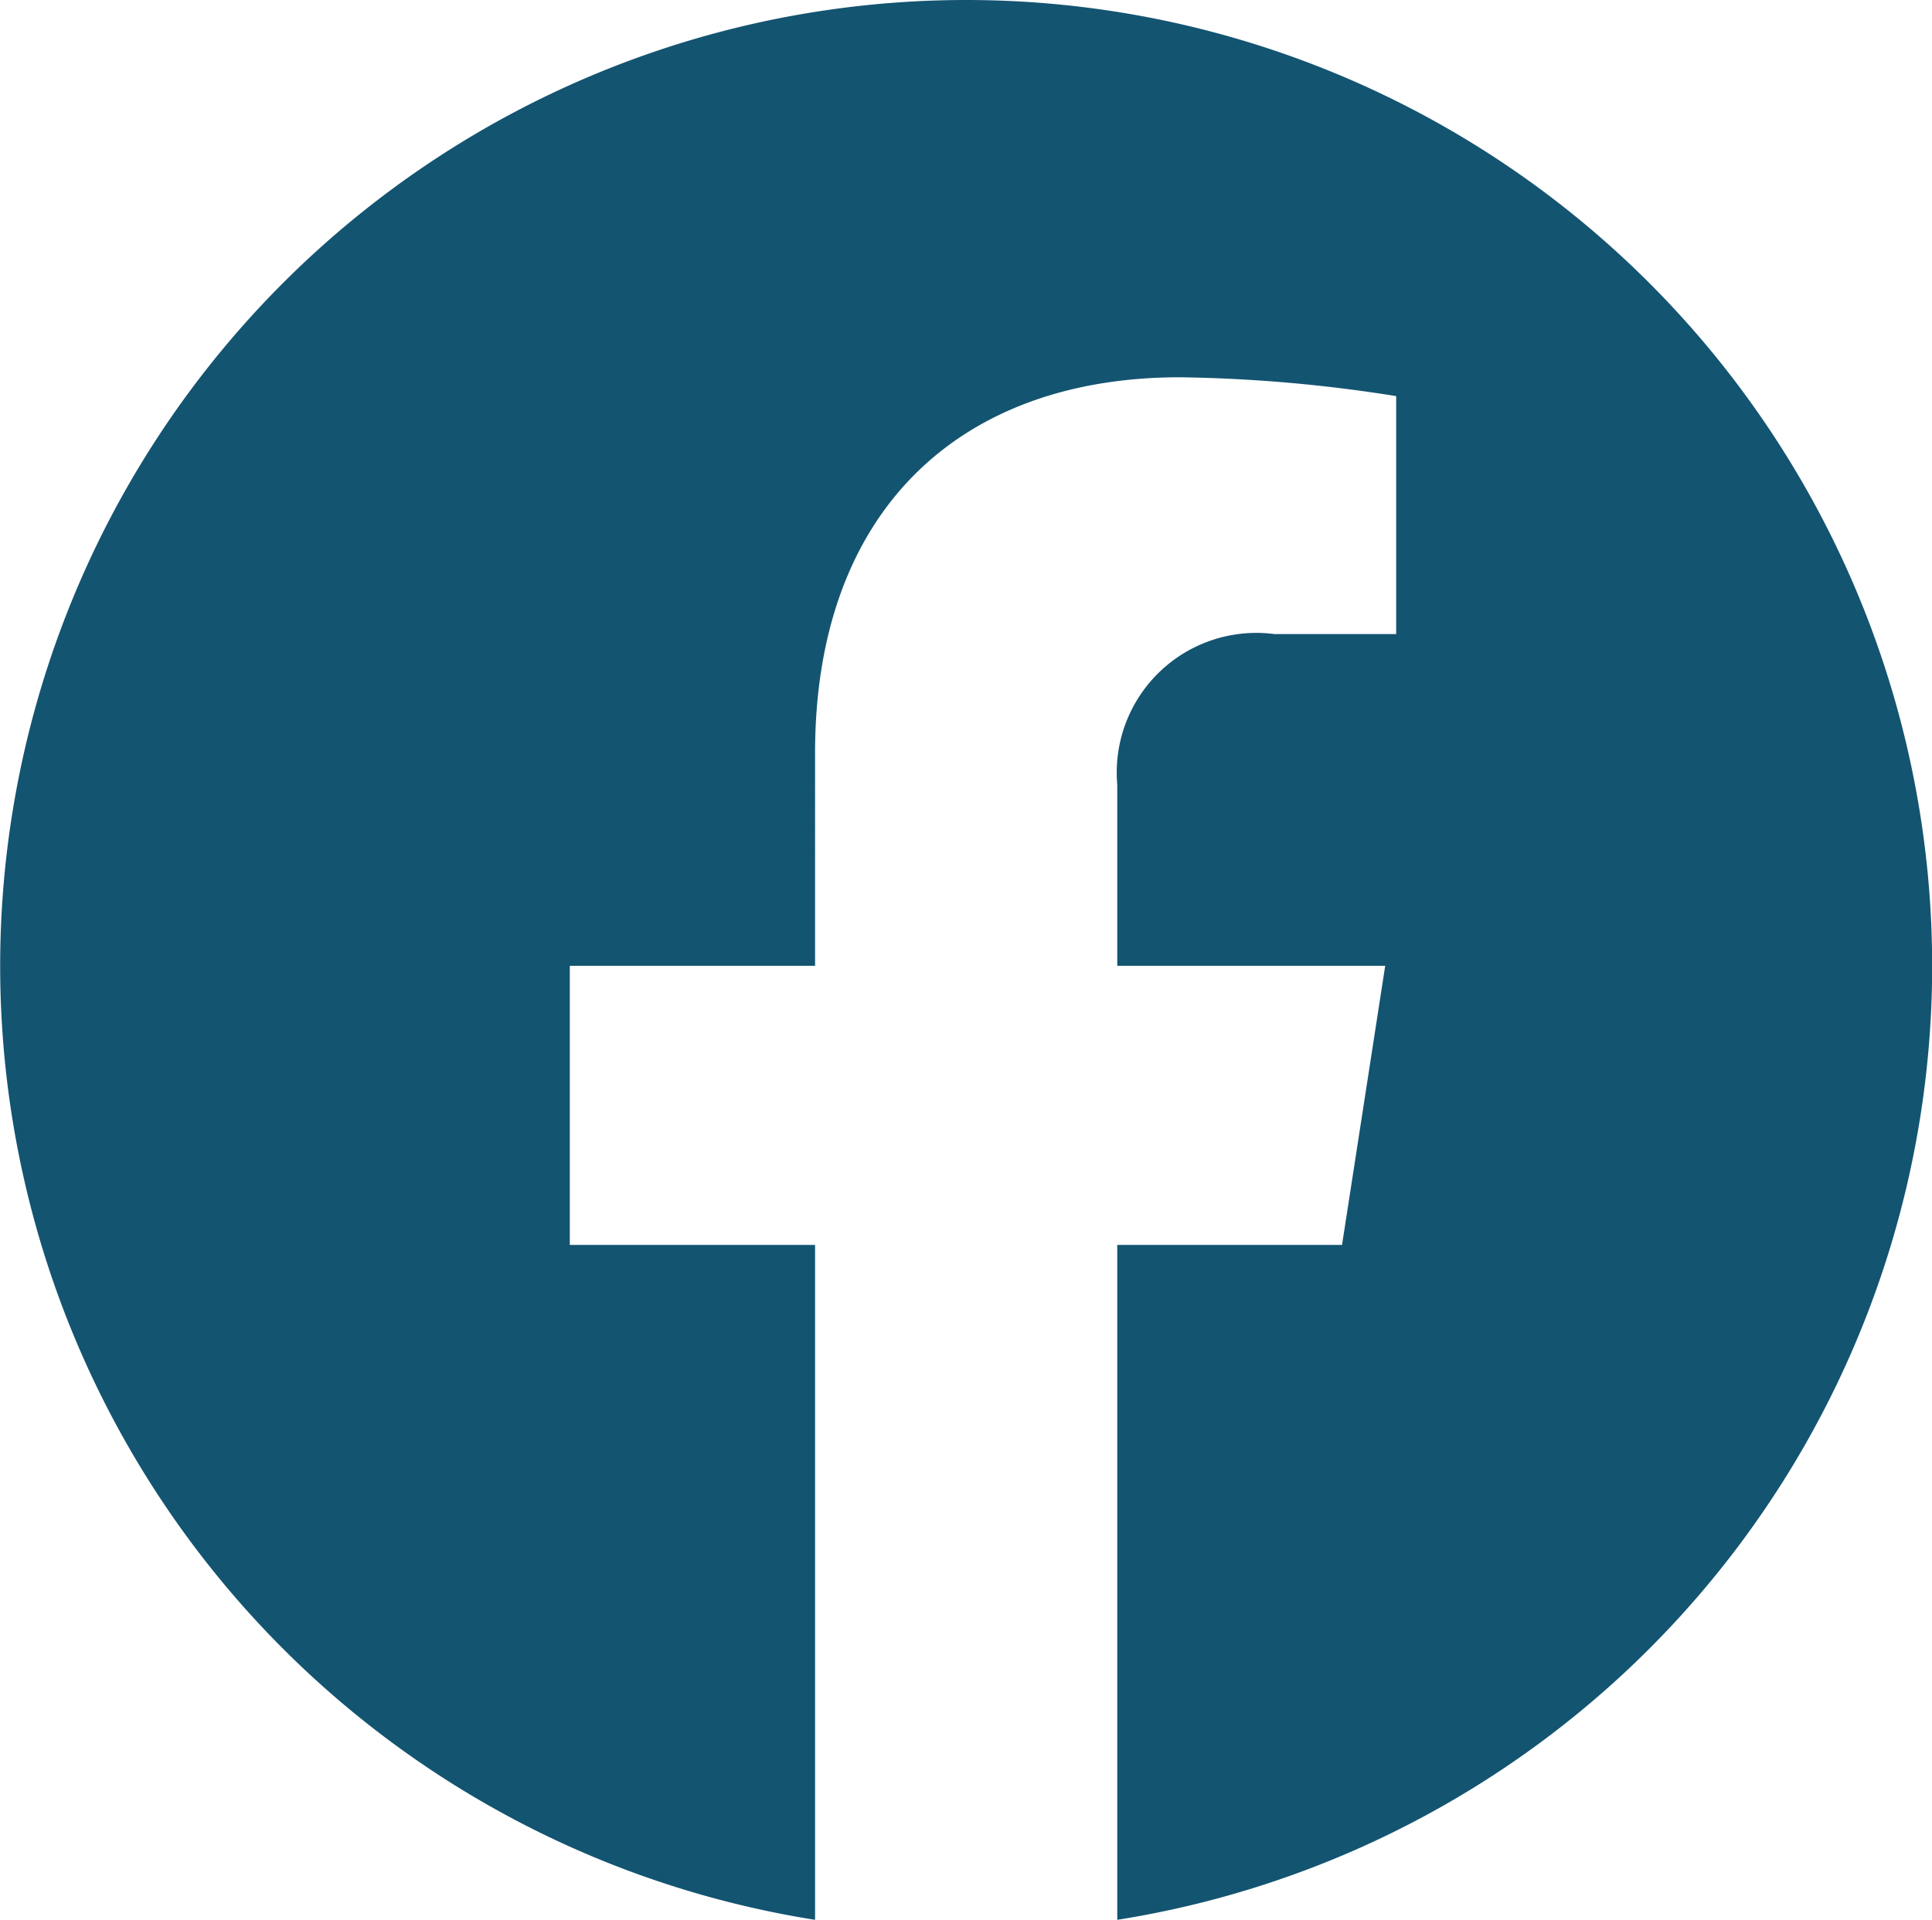 <svg xmlns="http://www.w3.org/2000/svg" xmlns:xlink="http://www.w3.org/1999/xlink" width="29.224" height="29.046" viewBox="0 0 29.224 29.046">
  <defs>
    <clipPath id="clip-path">
      <rect id="長方形_192" data-name="長方形 192" width="29.224" height="29.046" fill="#135471"/>
    </clipPath>
  </defs>
  <g id="btn_fb" transform="translate(0)">
    <g id="グループ_82" data-name="グループ 82" transform="translate(0)" clip-path="url(#clip-path)">
      <path id="パス_94" data-name="パス 94" d="M14.612,0a14.613,14.613,0,0,0-2.283,29.046V18.835H8.619V14.612h3.71V11.393c0-3.662,2.182-5.685,5.519-5.685a22.469,22.469,0,0,1,3.271.285v3.6H19.276A2.112,2.112,0,0,0,16.9,11.871v2.741h4.053L20.3,18.835H16.9V29.046A14.613,14.613,0,0,0,14.612,0" fill="#135471"/>
    </g>
  </g>
</svg>
